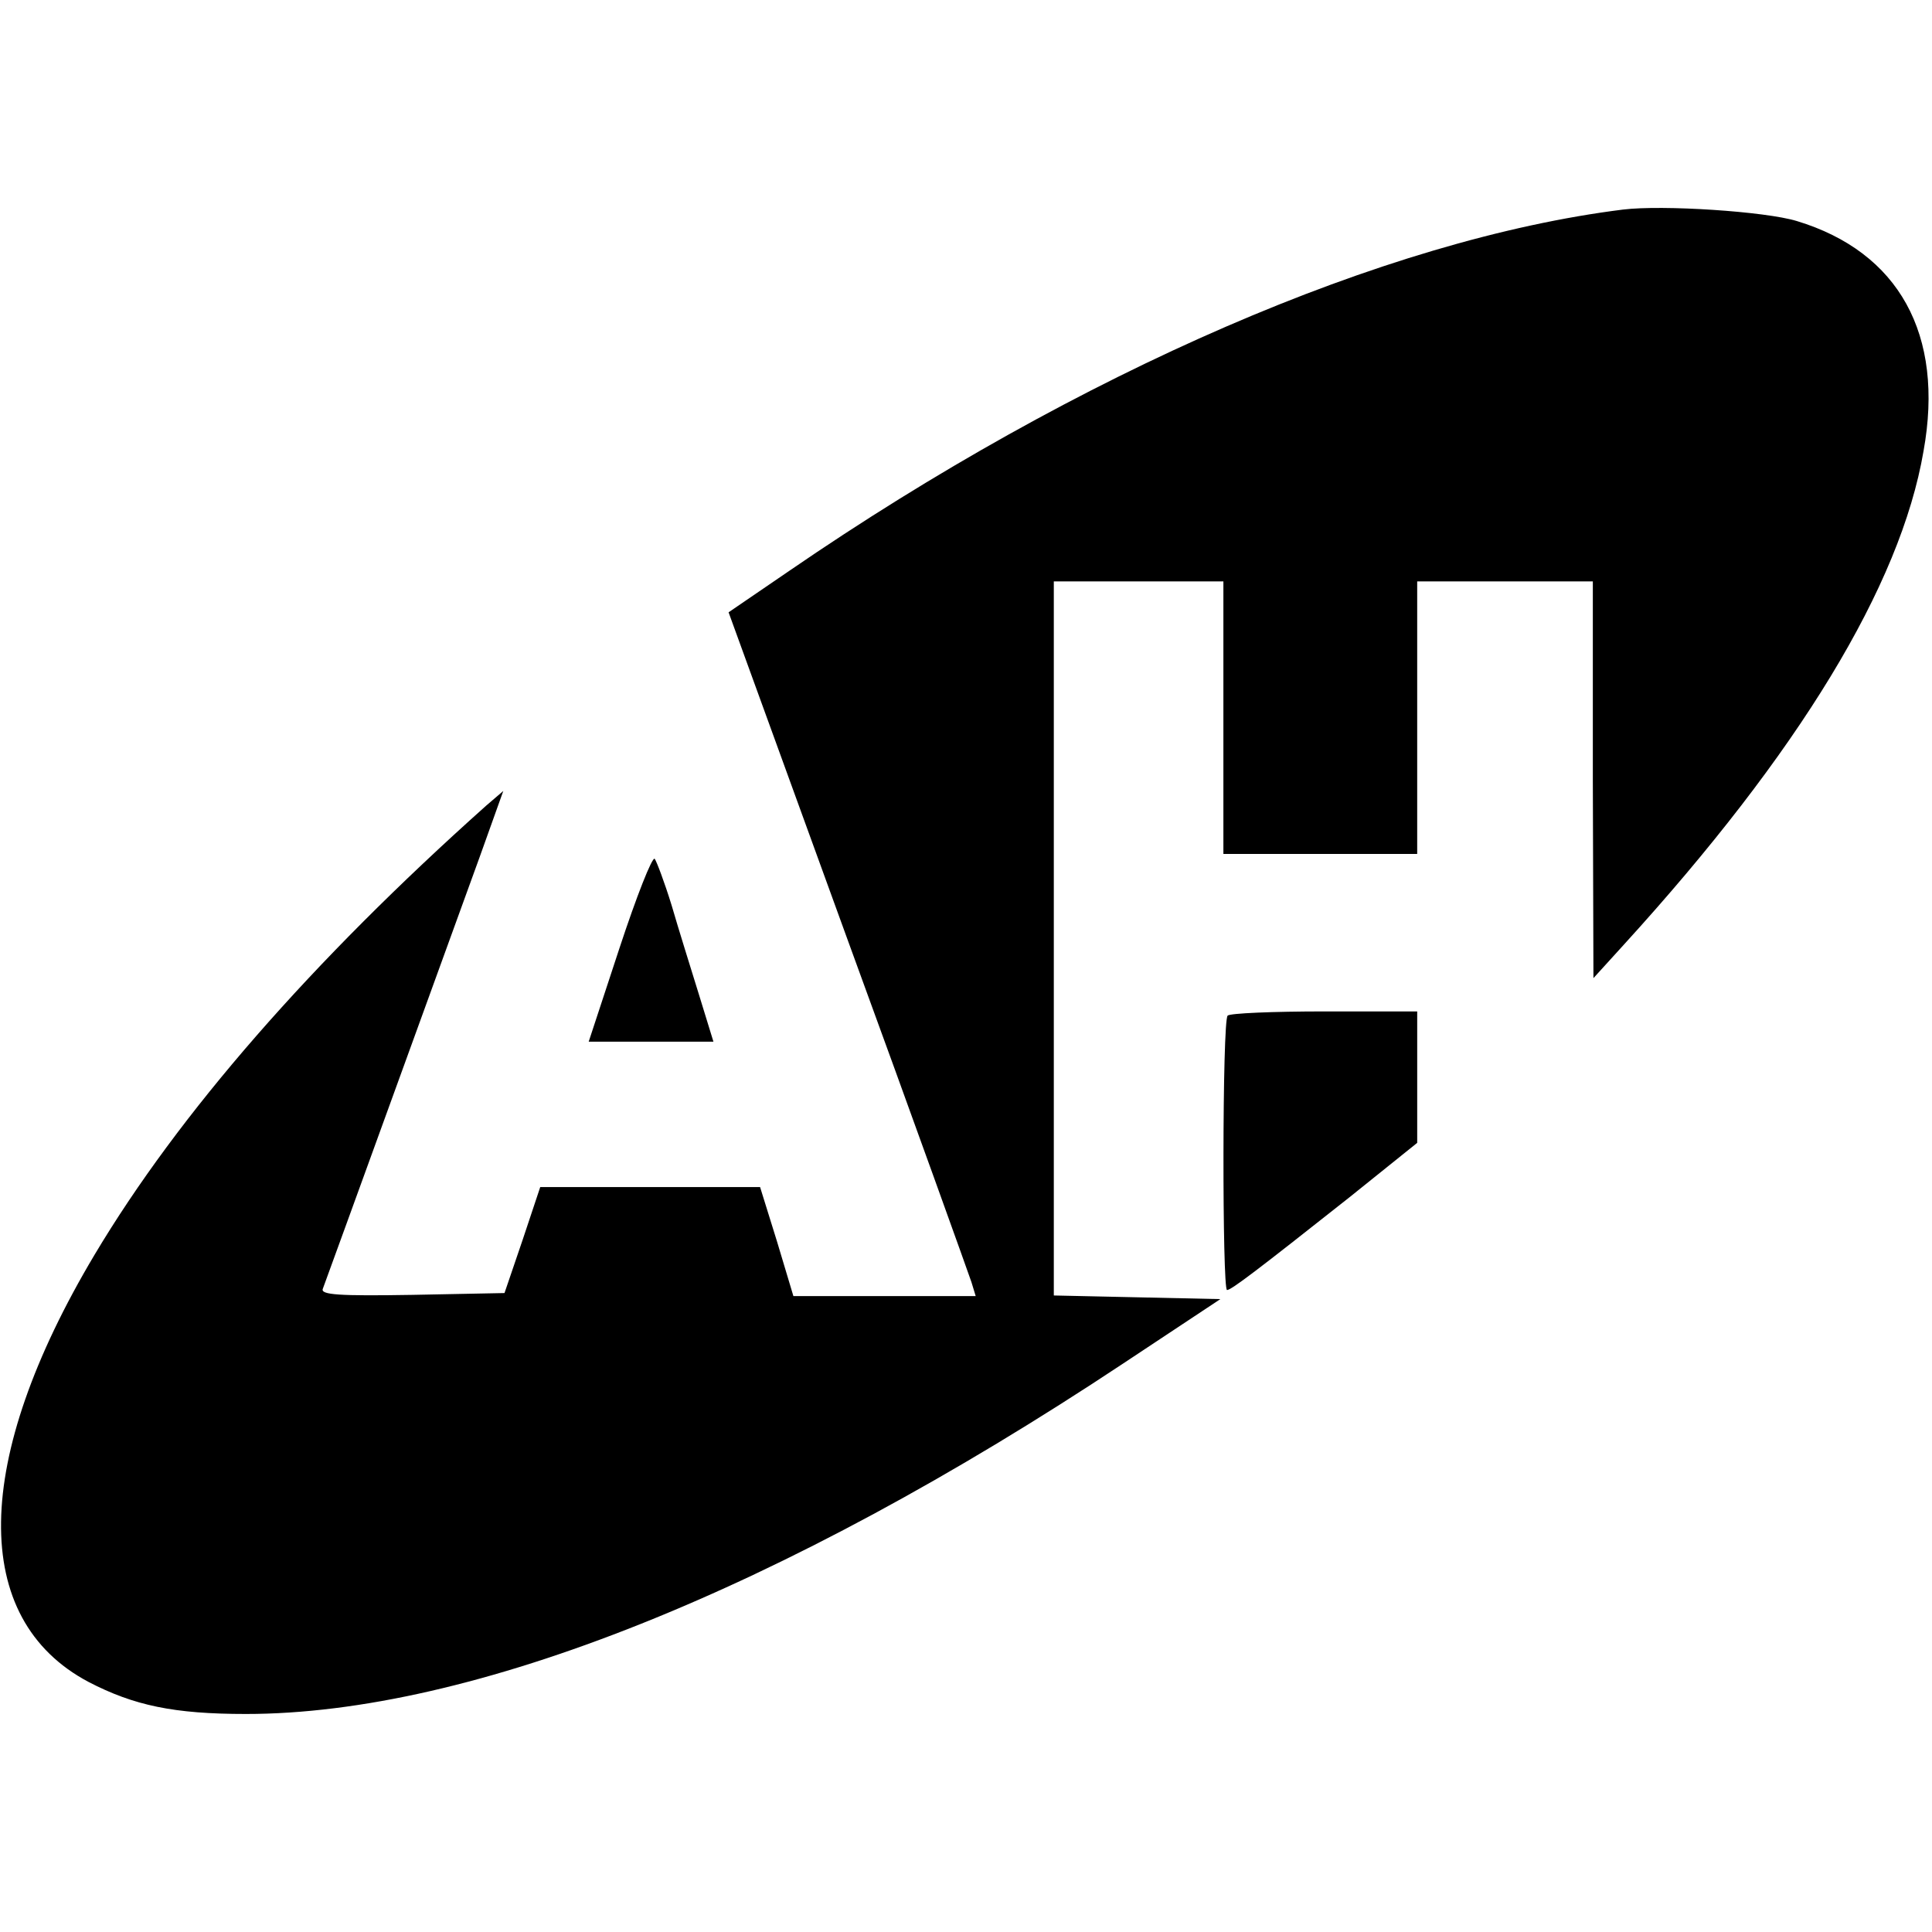 <?xml version="1.0" standalone="no"?>
<!DOCTYPE svg PUBLIC "-//W3C//DTD SVG 20010904//EN"
 "http://www.w3.org/TR/2001/REC-SVG-20010904/DTD/svg10.dtd">
<svg version="1.0" xmlns="http://www.w3.org/2000/svg"
 width="319pt" height="319pt" viewBox="0 0 319 319"
 preserveAspectRatio="xMidYMid meet">
<g transform="translate(0,319) scale(0.1,-0.1)"
fill="#000000" stroke="none">
<path d="M2680 2844 c-392 -49 -898 -268 -1376 -596 l-101 -69 197 -542 c109
-298 200 -552 204 -564 l7 -23 -150 0 -151 0 -27 90 -28 90 -181 0 -182 0 -29
-87 -30 -88 -152 -3 c-121 -2 -152 0 -148 10 9 24 219 603 259 713 l39 109
-28 -24 c-289 -258 -508 -509 -647 -742 -202 -339 -206 -601 -10 -705 75 -39
141 -53 260 -53 373 0 884 204 1449 579 l160 106 -138 3 -137 3 0 589 0 590
140 0 140 0 0 -225 0 -225 160 0 160 0 0 225 0 225 145 0 145 0 0 -327 1 -328
50 55 c289 317 457 593 495 815 35 193 -41 329 -209 380 -52 16 -222 27 -287
19z"/>
<path d="M1023 1625 l-51 -155 103 0 103 0 -24 78 c-13 42 -34 109 -45 147
-12 39 -25 73 -28 77 -4 4 -30 -62 -58 -147z"/>
<path d="M2027 1513 c-9 -8 -9 -453 -1 -453 7 0 49 32 202 153 l112 90 0 109
0 108 -153 0 c-85 0 -157 -3 -160 -7z"/>
</g>
</svg>

